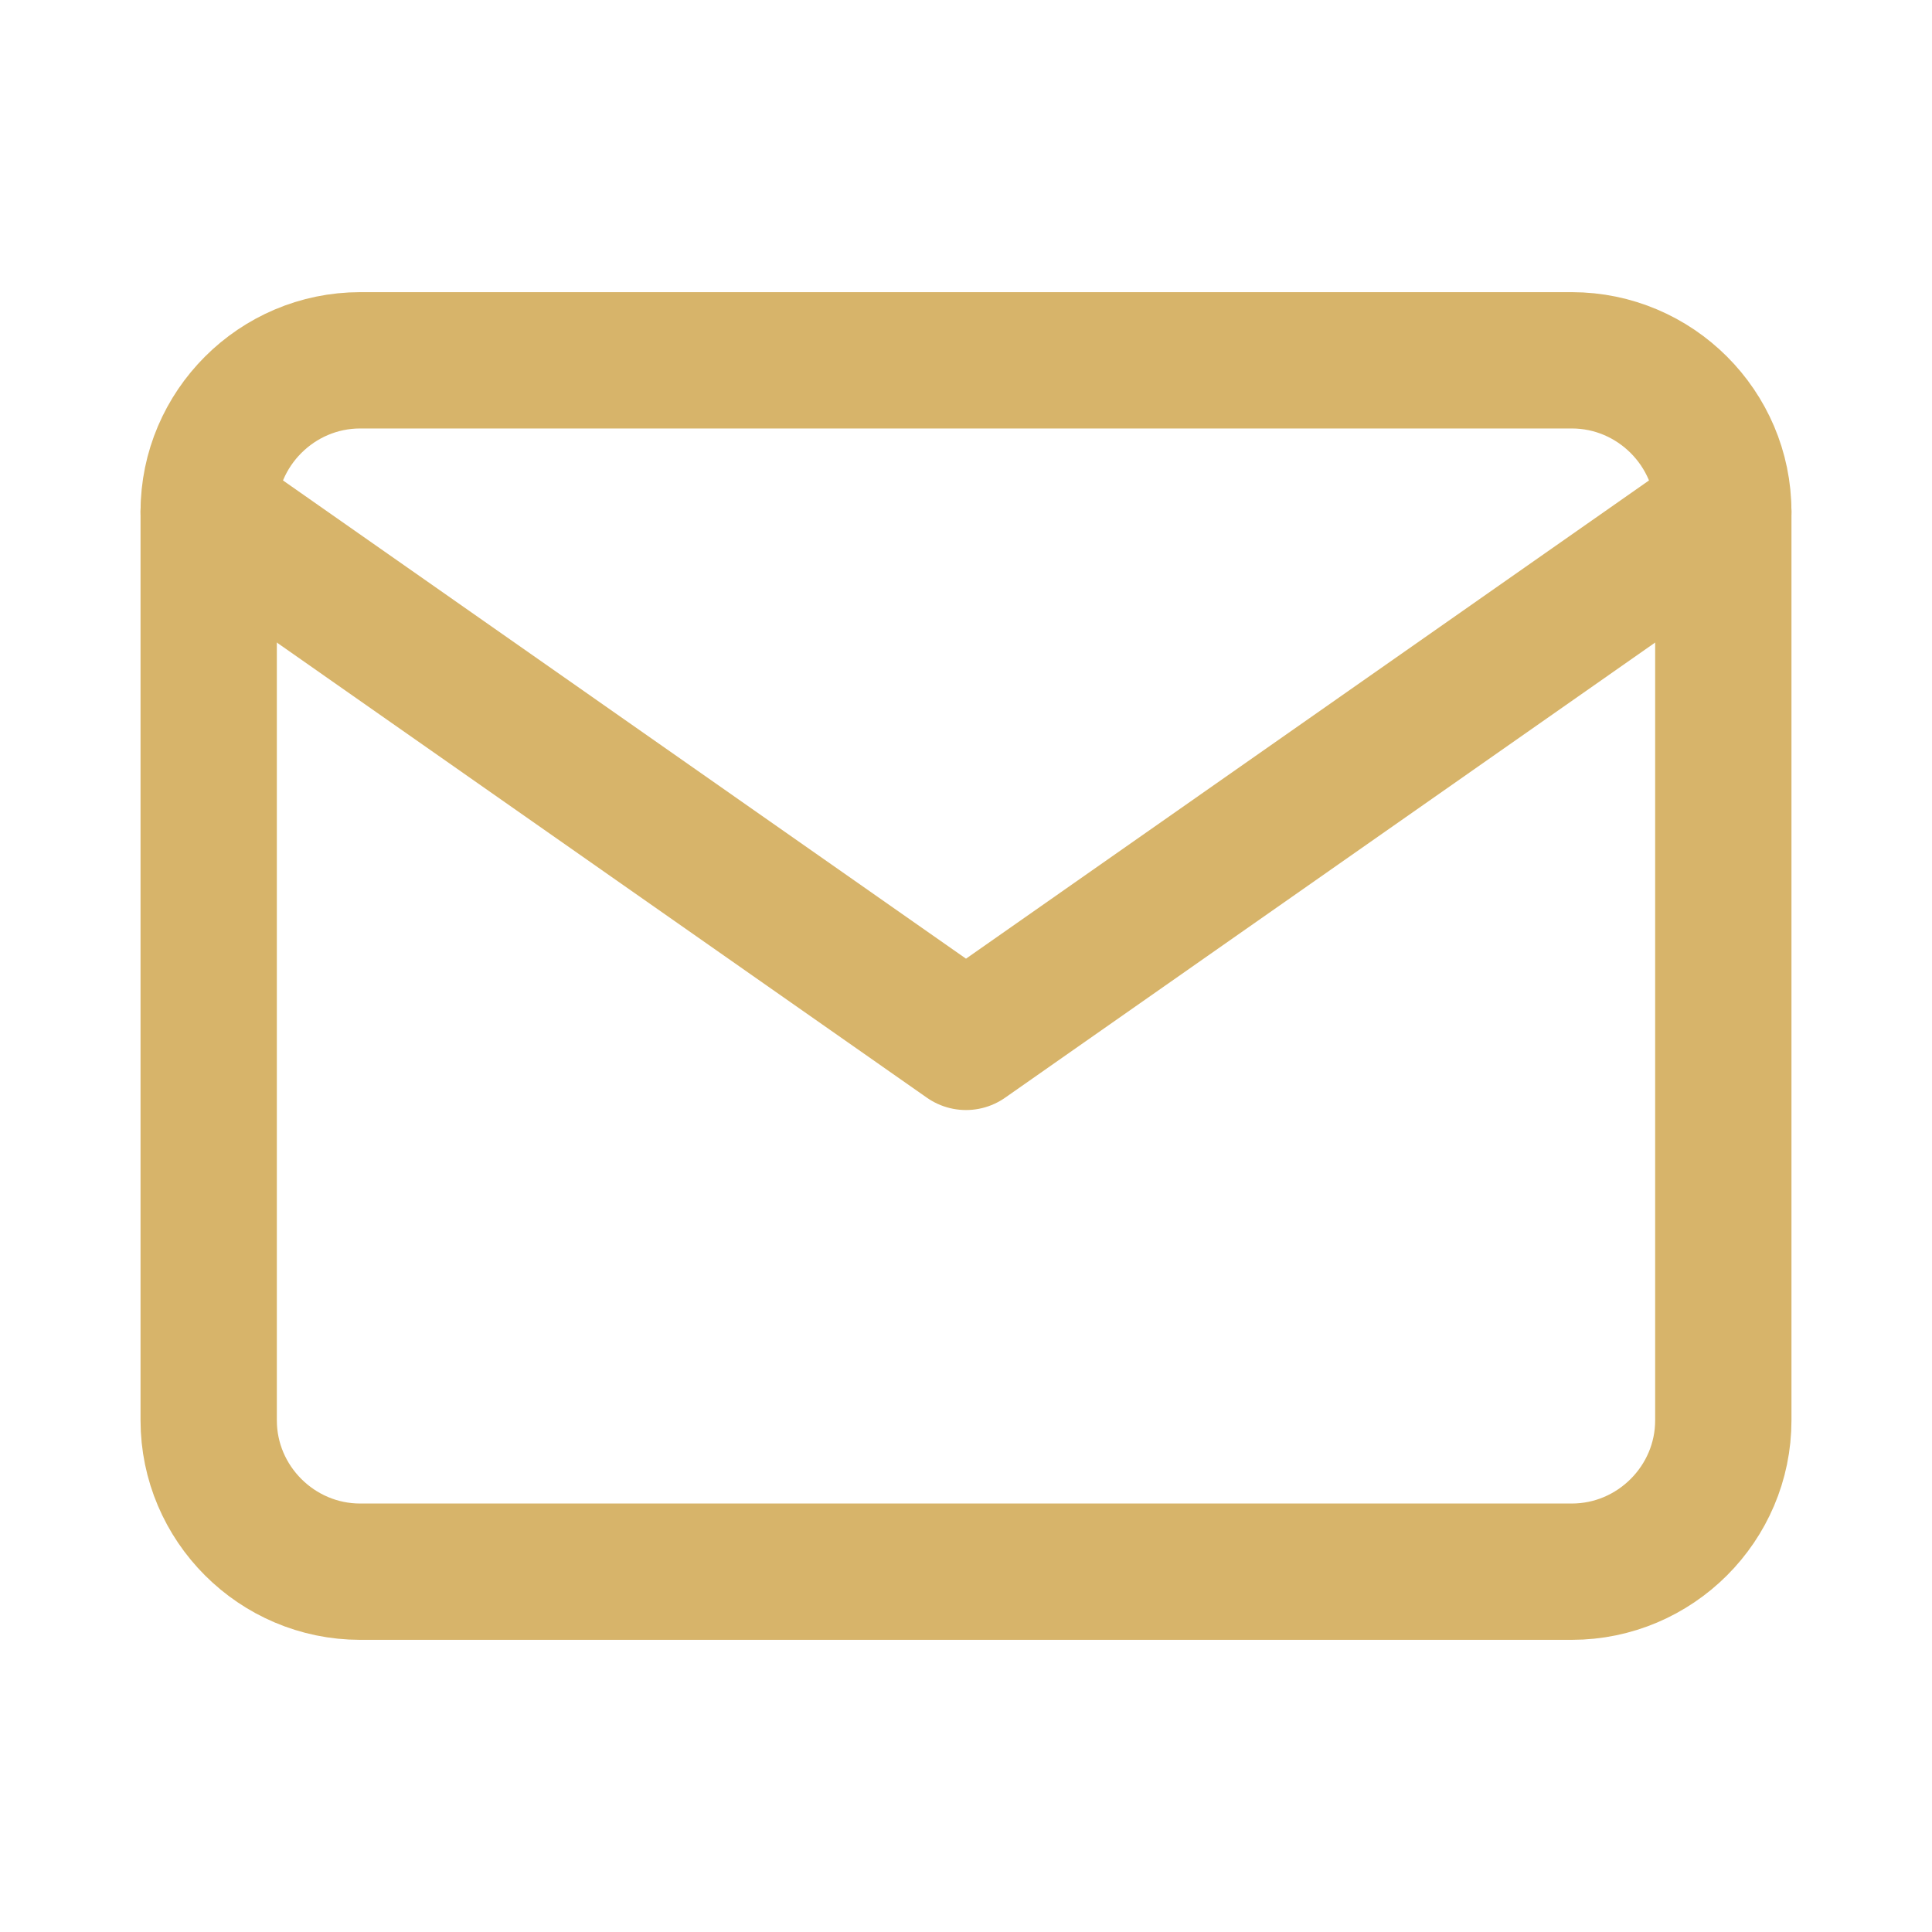 <?xml version="1.0" encoding="utf-8"?>
<!-- Generator: Adobe Illustrator 24.1.1, SVG Export Plug-In . SVG Version: 6.00 Build 0)  -->
<svg version="1.1" id="Слой_1" xmlns="http://www.w3.org/2000/svg" xmlns:xlink="http://www.w3.org/1999/xlink" x="0px" y="0px"
	 width="42.52px" height="42.52px" viewBox="0 0 42.52 42.52"
	 style="enable-background:new 0 0 42.52 42.52;" xml:space="preserve">
<g>
	<path style="fill:none;stroke:#D7B46A;stroke-width:3;stroke-linecap:round;stroke-linejoin:round;" d="M7.927,7.93
		h26.666c1.834,0,3.334,1.5,3.334,3.33v20c0,1.83-1.5,3.33-3.334,3.33H7.927
		c-1.834,0-3.334-1.5-3.334-3.33v-20C4.593,9.43,6.093,7.93,7.927,7.93z"/>
	<path style="fill:none;stroke:#D7B46A;stroke-width:3;stroke-linecap:round;stroke-linejoin:round;" d="M37.927,11.26
		L21.26,22.93L4.593,11.26"/>
</g>
</svg>
